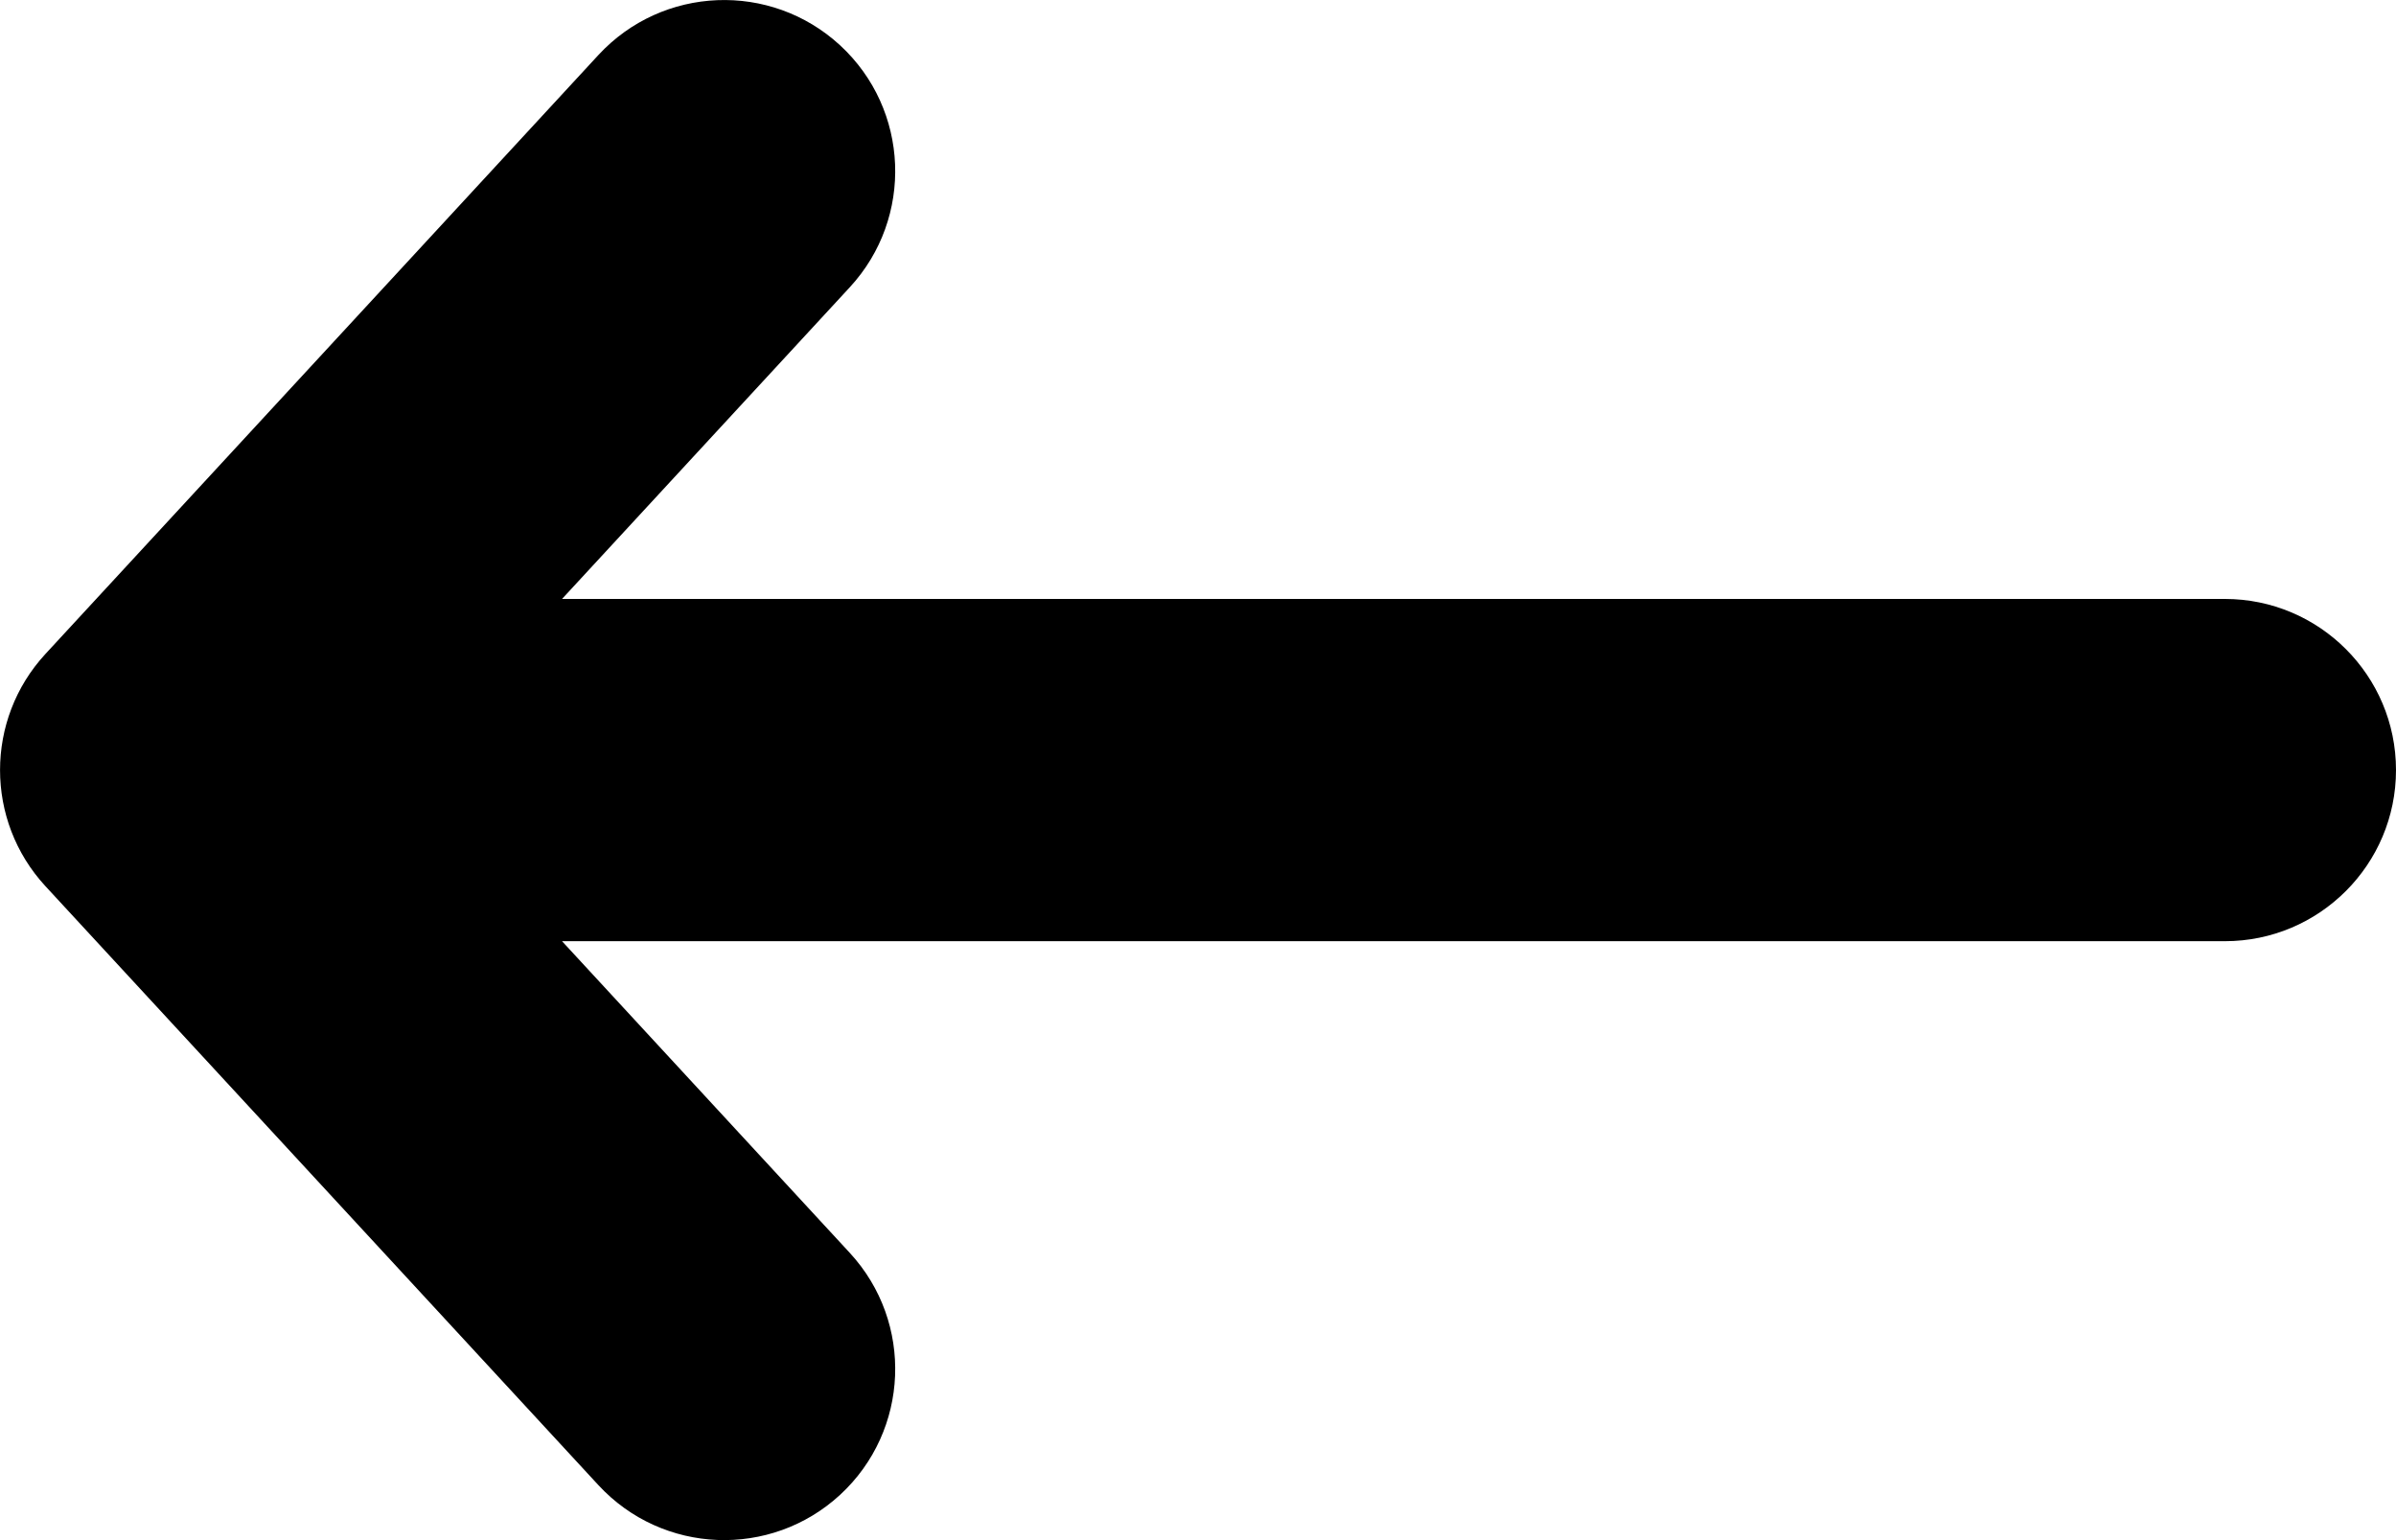<svg width="14" height="9" viewBox="0 0 14 9" fill="none" xmlns="http://www.w3.org/2000/svg">
<path fill-rule="evenodd" clip-rule="evenodd" d="M4.909 0.265C4.503 -0.109 3.871 -0.084 3.496 0.322L0.265 3.822C-0.088 4.205 -0.088 4.795 0.265 5.178L3.496 8.678C3.871 9.084 4.503 9.109 4.909 8.735C5.315 8.36 5.34 7.728 4.966 7.322L3.284 5.5L13 5.5C13.552 5.5 14 5.052 14 4.5C14 3.948 13.552 3.5 13 3.5L3.284 3.5L4.966 1.678C5.34 1.272 5.315 0.64 4.909 0.265Z" fill="#000"/>
</svg>
